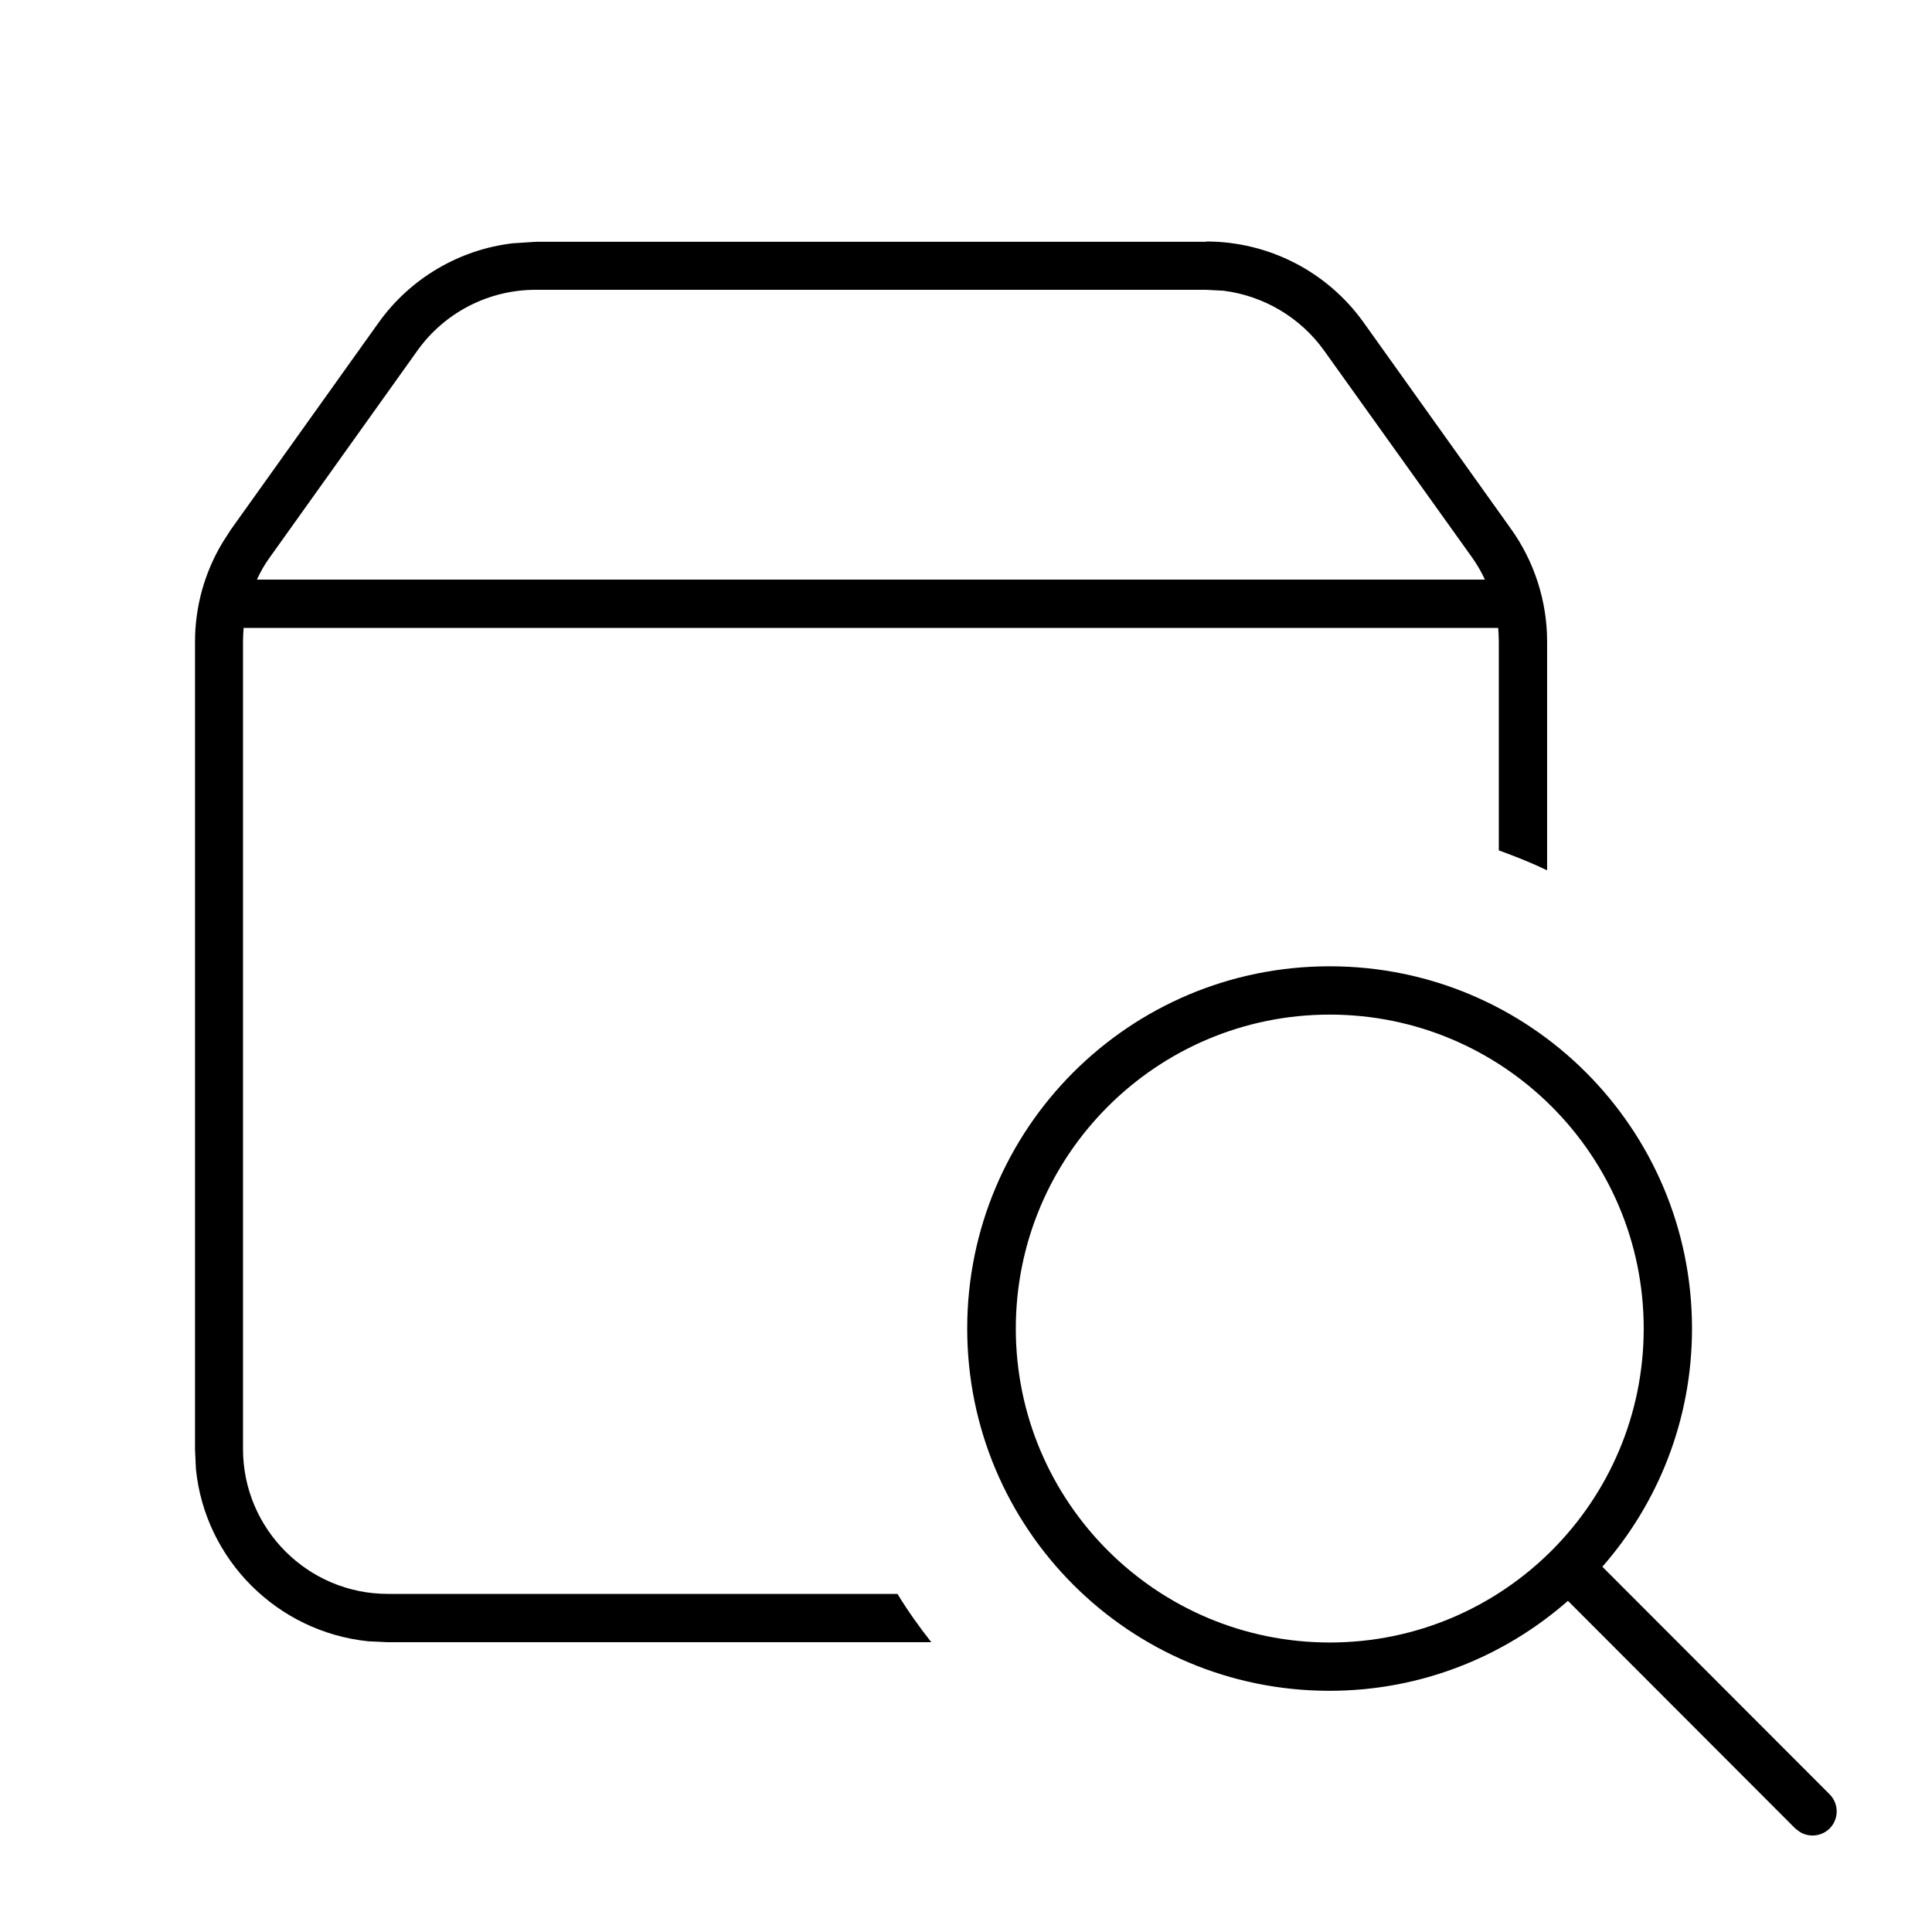 <svg xmlns="http://www.w3.org/2000/svg" viewBox="0 0 640 640"><!--! Font Awesome Pro 7.1.0 by @fontawesome - https://fontawesome.com License - https://fontawesome.com/license (Commercial License) Copyright 2025 Fonticons, Inc. --><path fill="currentColor" d="M440.5 320.1C506.8 320.1 560.5 373.8 560.5 440.1C560.5 470.3 549.3 497.9 530.8 519L606.1 594.4C609.2 597.5 609.2 602.6 606.1 605.7C603.4 608.4 599.1 608.8 596 606.7L594.7 605.7L519.4 530.3C498.3 548.8 470.7 560.1 440.4 560.1C374.1 560.1 320.4 506.4 320.4 440.1C320.4 373.8 374.1 320.1 440.4 320.1zM440.5 336.1C383.1 336.1 336.5 382.7 336.5 440.1C336.5 497.5 383.1 544.1 440.5 544.1C497.9 544.1 544.5 497.5 544.5 440.1C544.5 382.7 497.9 336.1 440.5 336.1zM399.6 80C420.3 80 439.7 90 451.7 106.8L500.6 175.3C508.3 186.1 512.5 199.2 512.5 212.5L512.5 288.3C507.3 285.8 502 283.7 496.5 281.7L496.5 212.5C496.5 211 496.4 209.5 496.3 208L80.7 208C80.6 209.5 80.5 211 80.5 212.5L80.5 480C80.5 506.5 102 528 128.5 528L297.3 528C300.7 533.6 304.5 538.9 308.5 544L128.5 544L122 543.7C91.9 540.6 67.9 516.7 64.9 486.6L64.6 480.1L64.6 212.6C64.6 200.9 67.8 189.5 73.8 179.6L76.5 175.4L125.4 106.9C135.9 92.2 152.1 82.7 169.8 80.6L177.5 80.1L399.6 80.1zM177.4 96C161.9 96 147.3 103.5 138.3 116.1L89.4 184.6C87.7 186.9 86.3 189.4 85.1 192L491.9 192C490.7 189.4 489.3 187 487.6 184.6L438.6 116.1C430.7 105.1 418.6 98 405.3 96.3L399.5 96L177.4 96z"/></svg>